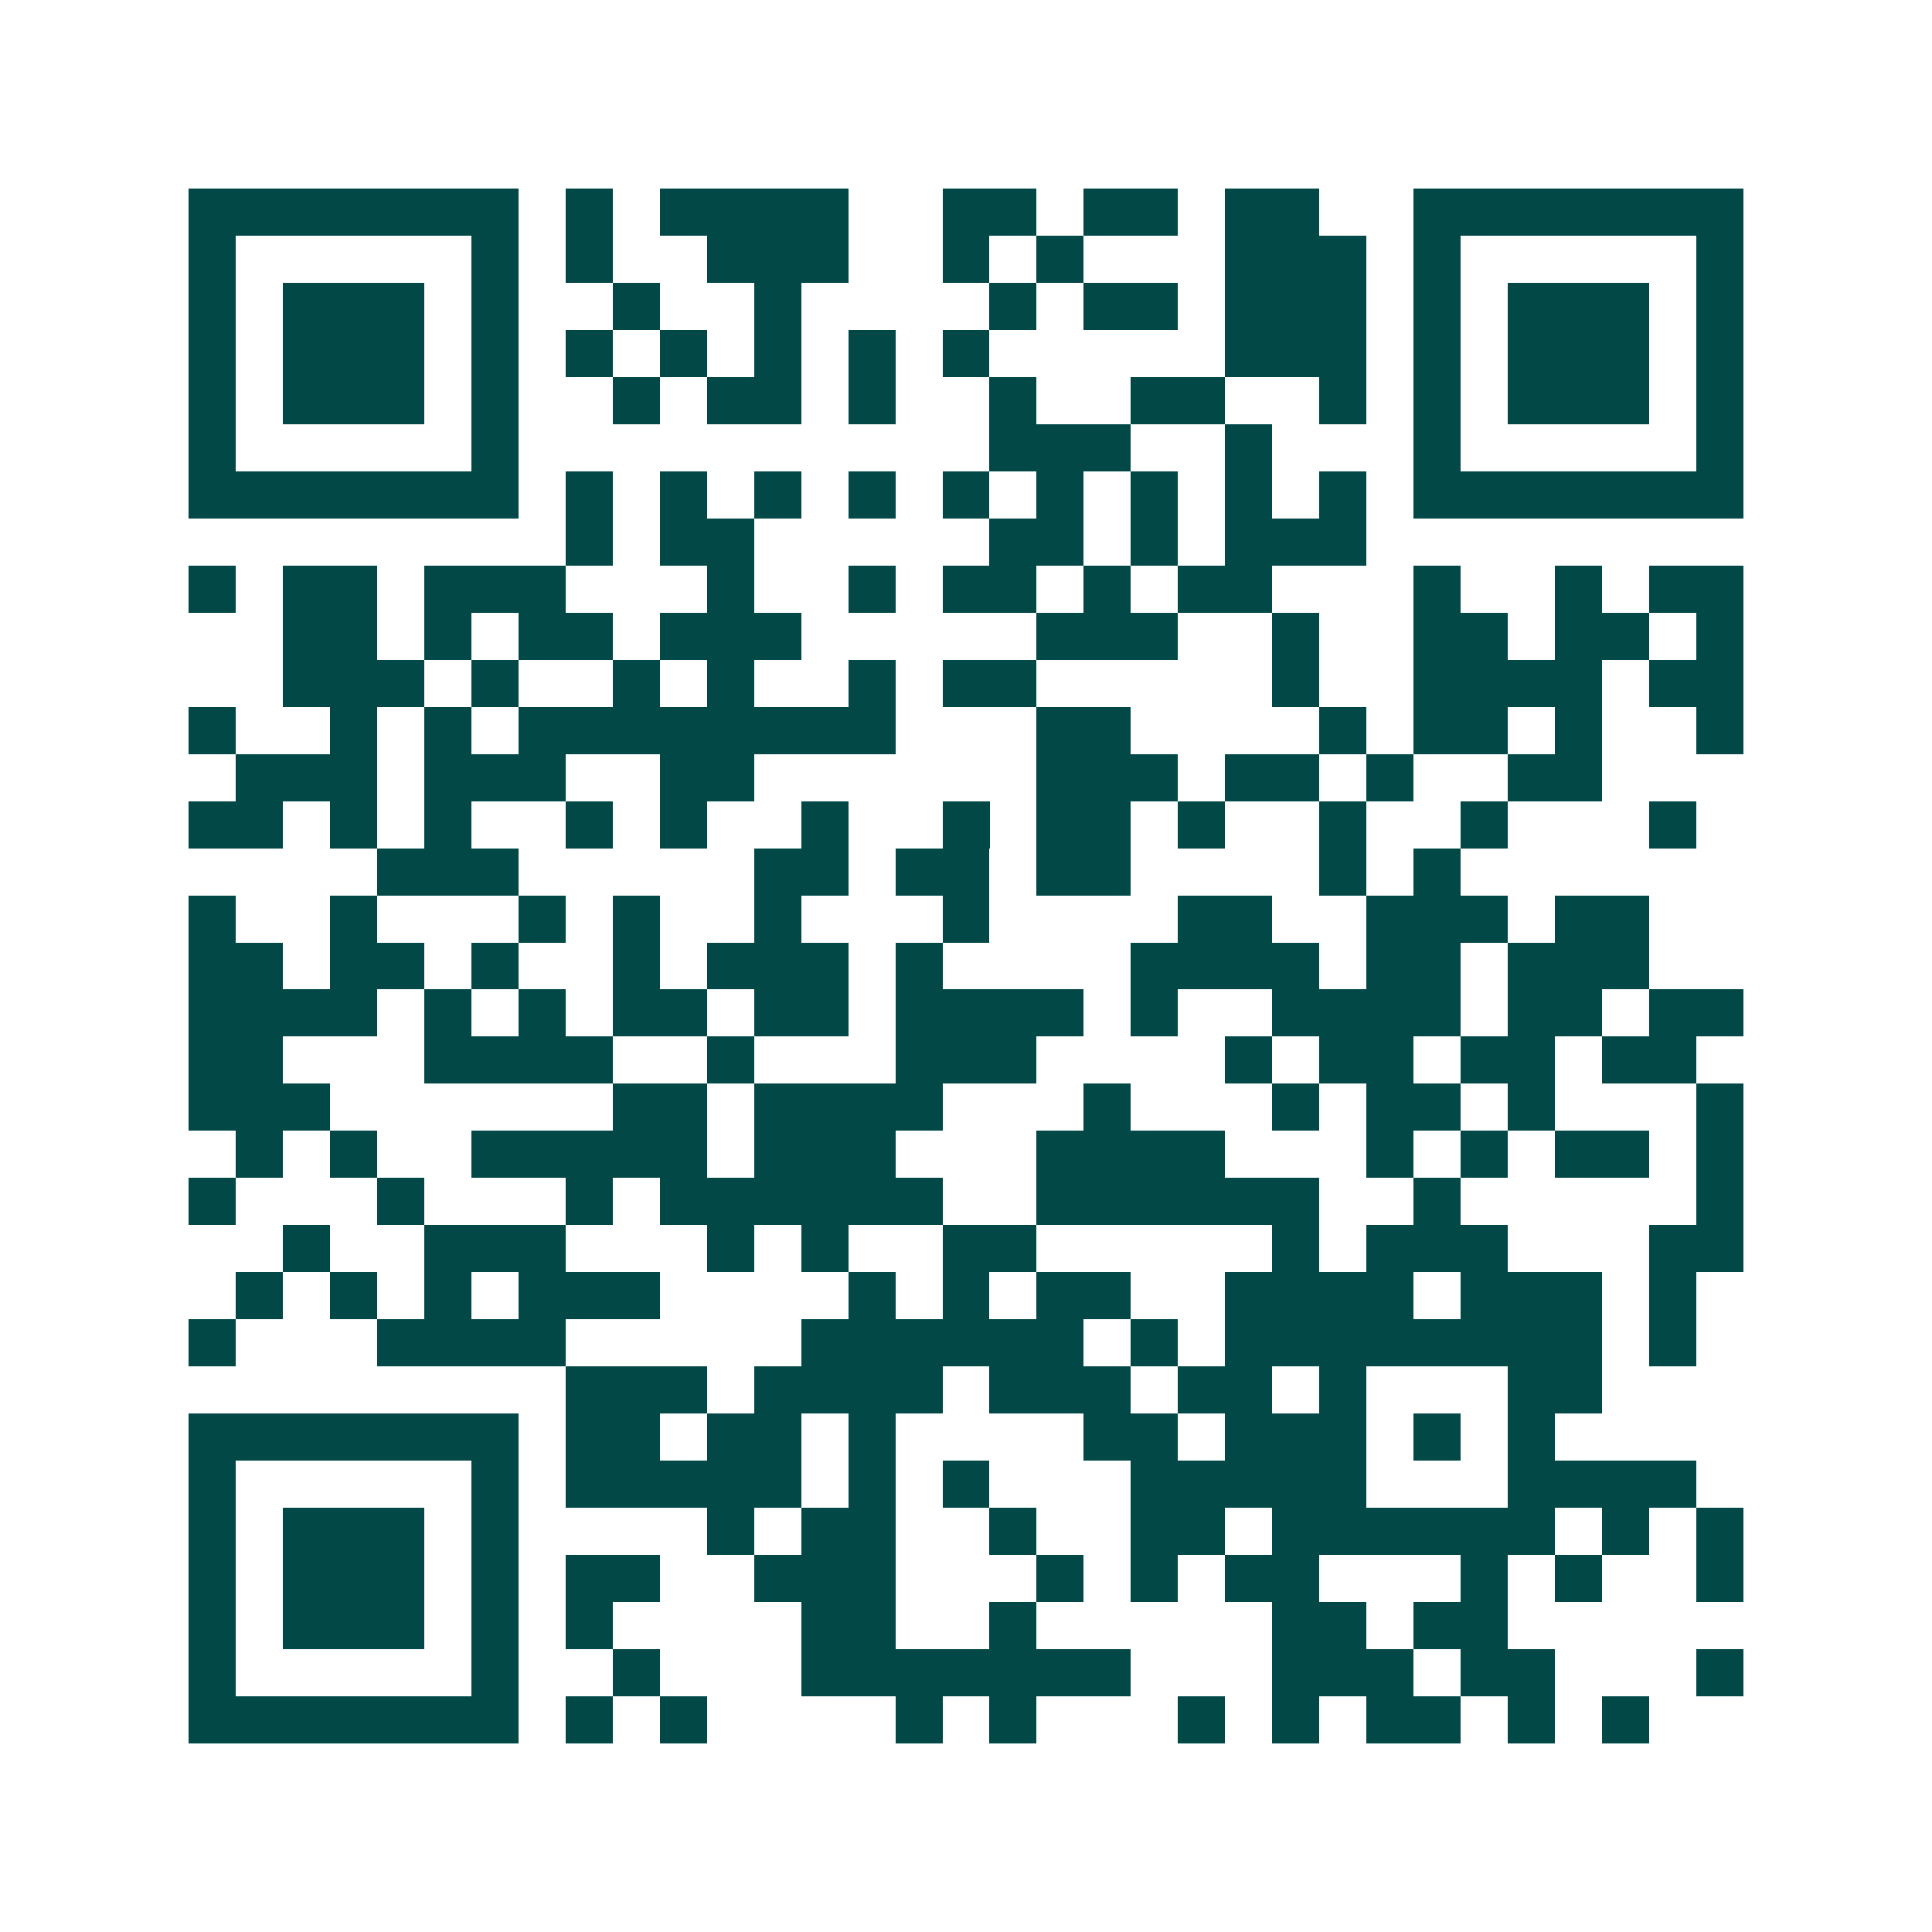 <svg xmlns="http://www.w3.org/2000/svg" width="200" height="200" viewBox="0 0 41 41" shape-rendering="crispEdges"><path fill="#ffffff" d="M0 0h41v41H0z"/><path stroke="#014847" d="M4 4.5h7m1 0h1m1 0h4m2 0h2m1 0h2m1 0h2m2 0h7M4 5.5h1m5 0h1m1 0h1m2 0h3m2 0h1m1 0h1m3 0h3m1 0h1m5 0h1M4 6.5h1m1 0h3m1 0h1m2 0h1m2 0h1m4 0h1m1 0h2m1 0h3m1 0h1m1 0h3m1 0h1M4 7.5h1m1 0h3m1 0h1m1 0h1m1 0h1m1 0h1m1 0h1m1 0h1m5 0h3m1 0h1m1 0h3m1 0h1M4 8.5h1m1 0h3m1 0h1m2 0h1m1 0h2m1 0h1m2 0h1m2 0h2m2 0h1m1 0h1m1 0h3m1 0h1M4 9.5h1m5 0h1m10 0h3m2 0h1m3 0h1m5 0h1M4 10.5h7m1 0h1m1 0h1m1 0h1m1 0h1m1 0h1m1 0h1m1 0h1m1 0h1m1 0h1m1 0h7M12 11.5h1m1 0h2m5 0h2m1 0h1m1 0h3M4 12.5h1m1 0h2m1 0h3m3 0h1m2 0h1m1 0h2m1 0h1m1 0h2m3 0h1m2 0h1m1 0h2M6 13.5h2m1 0h1m1 0h2m1 0h3m5 0h3m2 0h1m2 0h2m1 0h2m1 0h1M6 14.5h3m1 0h1m2 0h1m1 0h1m2 0h1m1 0h2m5 0h1m2 0h4m1 0h2M4 15.5h1m2 0h1m1 0h1m1 0h8m3 0h2m4 0h1m1 0h2m1 0h1m2 0h1M5 16.5h3m1 0h3m2 0h2m6 0h3m1 0h2m1 0h1m2 0h2M4 17.5h2m1 0h1m1 0h1m2 0h1m1 0h1m2 0h1m2 0h1m1 0h2m1 0h1m2 0h1m2 0h1m3 0h1M8 18.5h3m5 0h2m1 0h2m1 0h2m4 0h1m1 0h1M4 19.5h1m2 0h1m3 0h1m1 0h1m2 0h1m3 0h1m4 0h2m2 0h3m1 0h2M4 20.5h2m1 0h2m1 0h1m2 0h1m1 0h3m1 0h1m4 0h4m1 0h2m1 0h3M4 21.5h4m1 0h1m1 0h1m1 0h2m1 0h2m1 0h4m1 0h1m2 0h4m1 0h2m1 0h2M4 22.5h2m3 0h4m2 0h1m3 0h3m4 0h1m1 0h2m1 0h2m1 0h2M4 23.5h3m6 0h2m1 0h4m3 0h1m3 0h1m1 0h2m1 0h1m3 0h1M5 24.5h1m1 0h1m2 0h5m1 0h3m3 0h4m3 0h1m1 0h1m1 0h2m1 0h1M4 25.5h1m3 0h1m3 0h1m1 0h6m2 0h6m2 0h1m5 0h1M6 26.5h1m2 0h3m3 0h1m1 0h1m2 0h2m5 0h1m1 0h3m3 0h2M5 27.5h1m1 0h1m1 0h1m1 0h3m4 0h1m1 0h1m1 0h2m2 0h4m1 0h3m1 0h1M4 28.5h1m3 0h4m5 0h6m1 0h1m1 0h8m1 0h1M12 29.5h3m1 0h4m1 0h3m1 0h2m1 0h1m3 0h2M4 30.5h7m1 0h2m1 0h2m1 0h1m4 0h2m1 0h3m1 0h1m1 0h1M4 31.5h1m5 0h1m1 0h5m1 0h1m1 0h1m3 0h5m3 0h4M4 32.5h1m1 0h3m1 0h1m4 0h1m1 0h2m2 0h1m2 0h2m1 0h6m1 0h1m1 0h1M4 33.5h1m1 0h3m1 0h1m1 0h2m2 0h3m3 0h1m1 0h1m1 0h2m3 0h1m1 0h1m2 0h1M4 34.5h1m1 0h3m1 0h1m1 0h1m4 0h2m2 0h1m5 0h2m1 0h2M4 35.5h1m5 0h1m2 0h1m3 0h7m3 0h3m1 0h2m3 0h1M4 36.5h7m1 0h1m1 0h1m4 0h1m1 0h1m3 0h1m1 0h1m1 0h2m1 0h1m1 0h1"/></svg>
